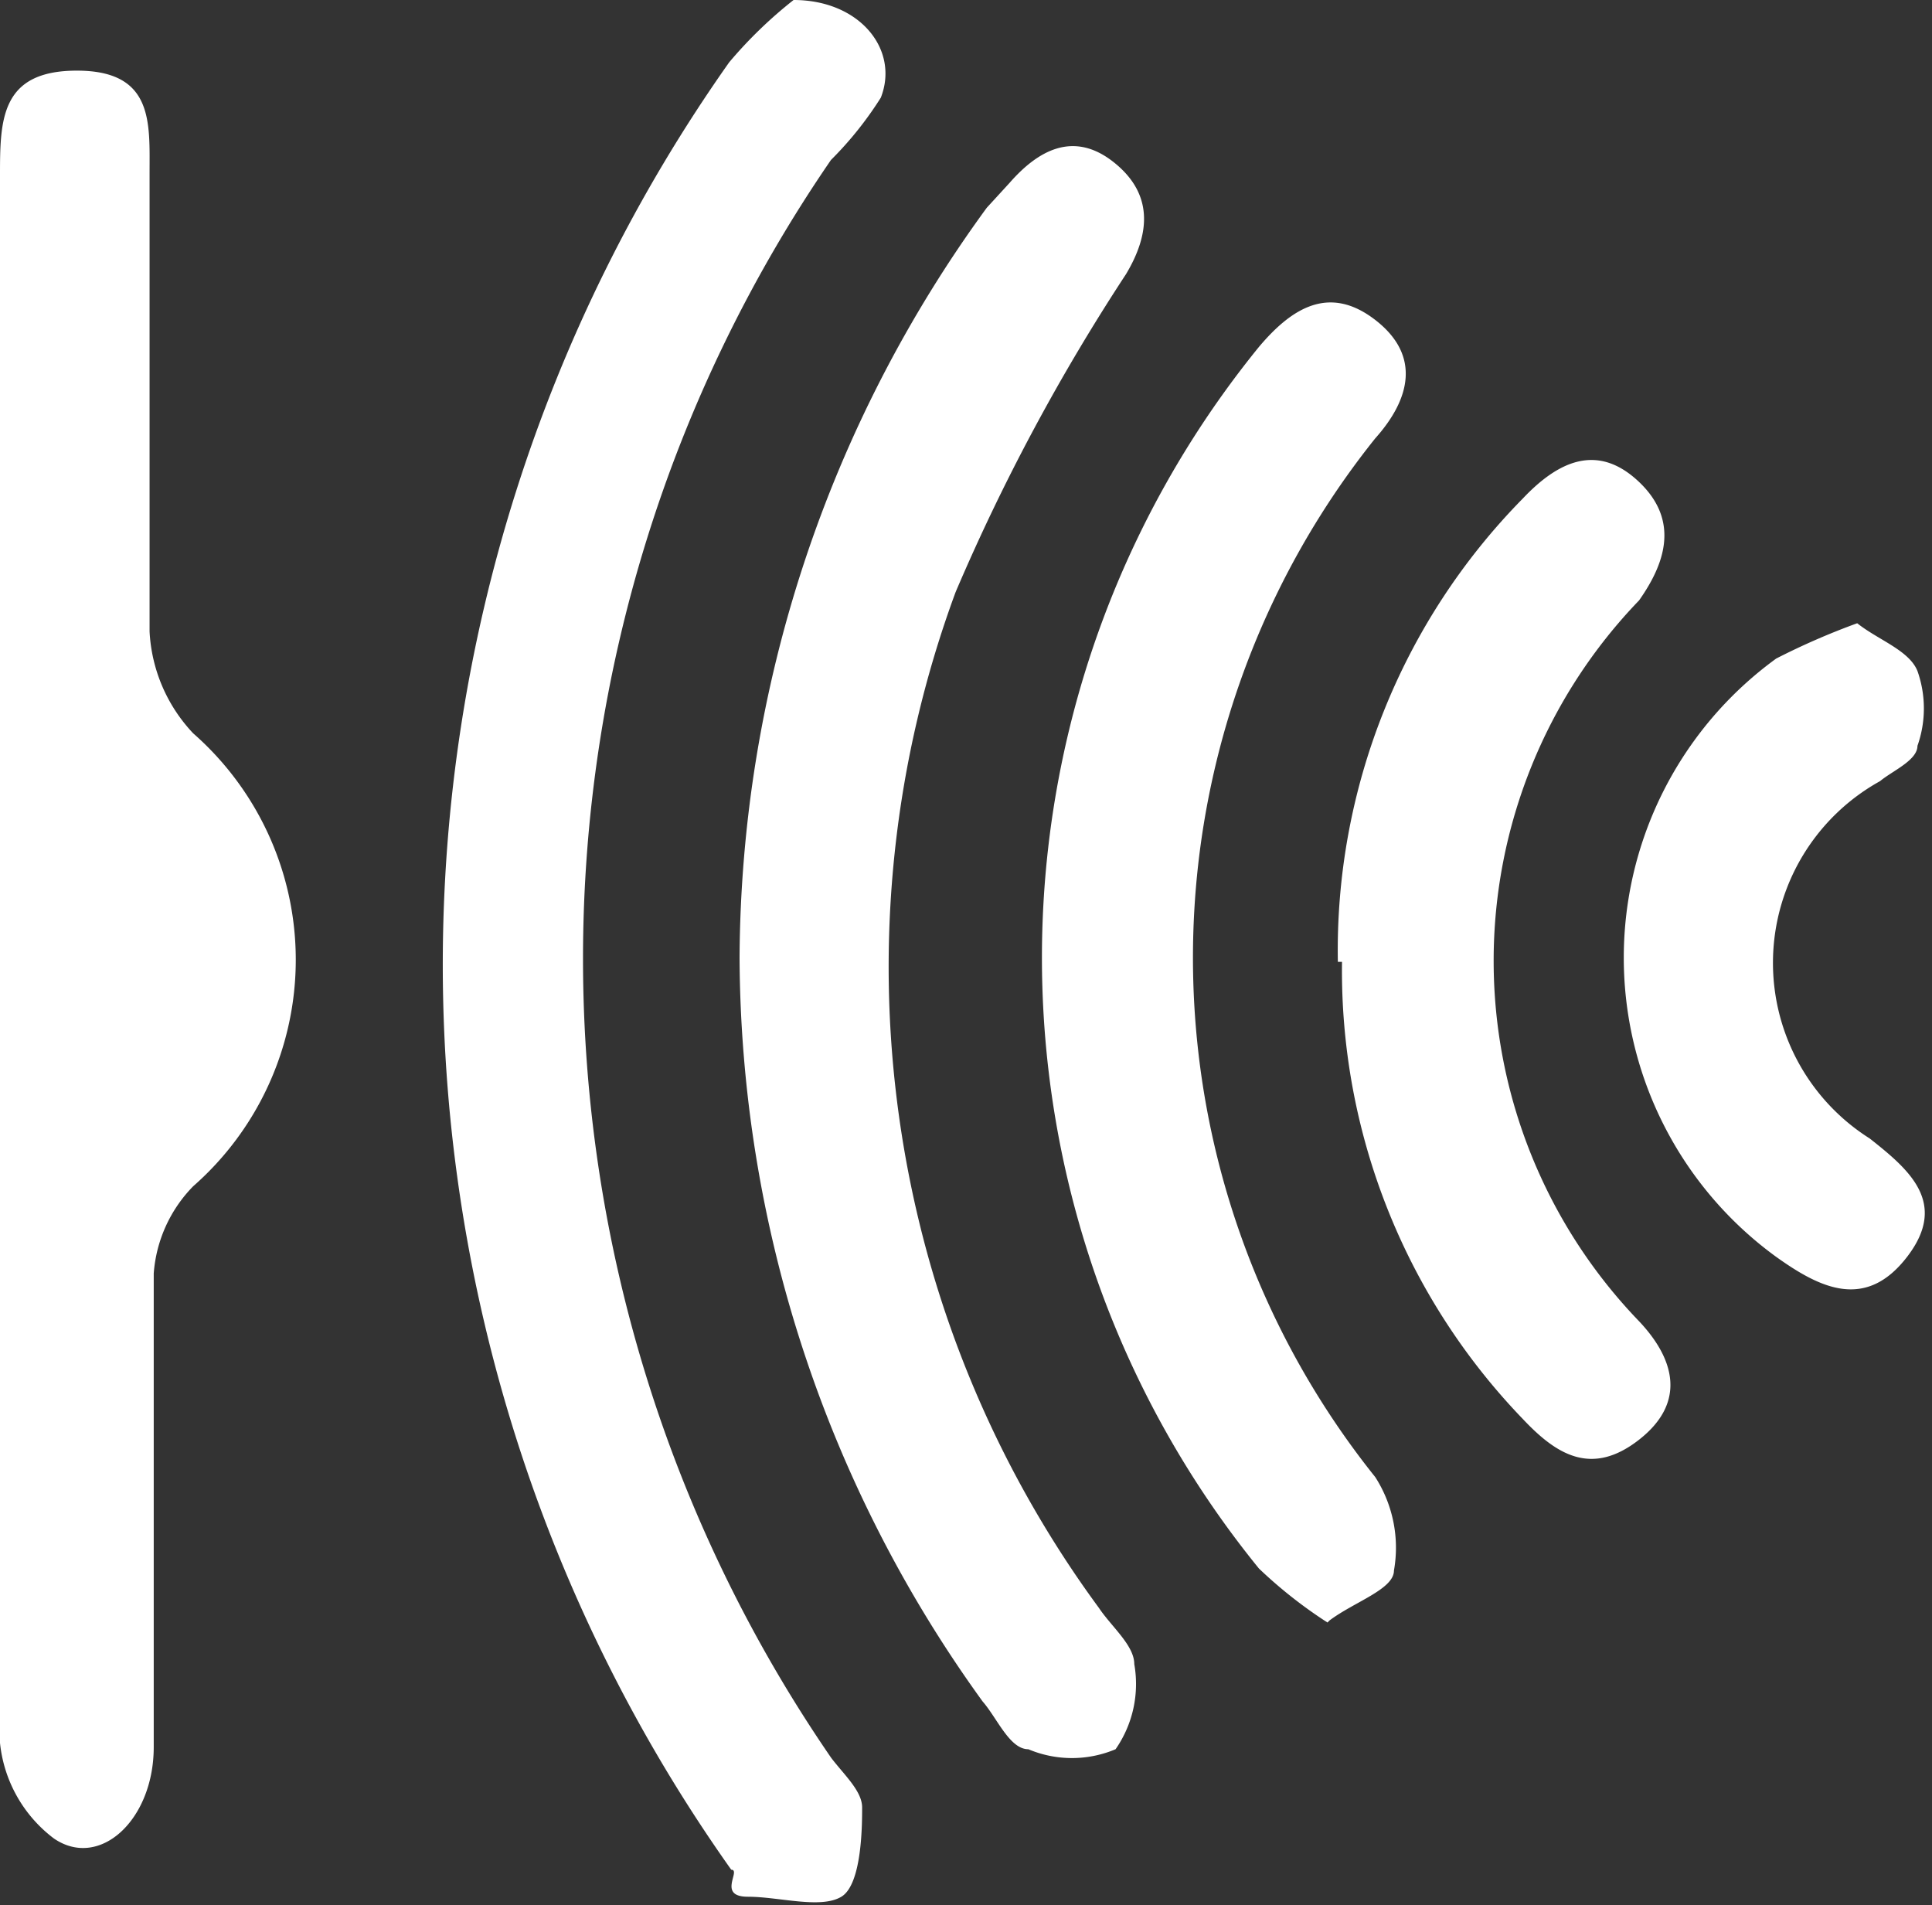 <svg xmlns="http://www.w3.org/2000/svg" viewBox="0 0 9.3 9.17"><rect x="0" y="0" width="9.3" height="9.17" fill="#333333" stroke="none"/><defs><style>.cls-1{fill:#fff;}</style></defs><title>gd</title><g id="图层_2" data-name="图层 2"><g id="图层_1-2" data-name="图层 1"><path class="cls-1" d="M0,4.62C0,3.36,0,2.1,0,.85,0,.58,0,.34.37.34S.72.59.72.83c0,.74,0,1.48,0,2.21a.77.77,0,0,0,.21.49,1.45,1.45,0,0,1,0,2.18.67.67,0,0,0-.19.42c0,.76,0,1.52,0,2.28,0,.35-.26.59-.48.44A.66.66,0,0,1,0,8.39C0,7.13,0,5.88,0,4.62"/><path class="cls-1" d="M3.82,0c.32,0,.51.24.42.47A1.71,1.71,0,0,1,4,.77a6.79,6.79,0,0,0,0,7.69c.06.08.15.16.15.24s0,.37-.1.43-.3,0-.45,0S3.57,9,3.52,9A7.53,7.53,0,0,1,3.51.3,2.12,2.12,0,0,1,3.82,0"/><path class="cls-1" d="M3.56,4.61A6.17,6.17,0,0,1,4.75,1L4.86.88c.14-.16.31-.25.5-.1s.18.34.06.54A9.78,9.78,0,0,0,4.6,2.85a5.21,5.21,0,0,0,.69,4.89c.06.09.17.18.17.27a.55.55,0,0,1-.09.41.54.54,0,0,1-.42,0c-.09,0-.15-.15-.22-.23A6.15,6.15,0,0,1,3.56,4.61"/><path class="cls-1" d="M6.39,7.81a2.21,2.21,0,0,1-.33-.26,4.66,4.66,0,0,1,0-5.88c.16-.19.34-.3.56-.13s.17.38,0,.57a4,4,0,0,0,0,5,.63.63,0,0,1,.09.45c0,.09-.19.15-.31.24"/><path class="cls-1" d="M6.44,4.63A3.1,3.1,0,0,1,7.33,2.4c.17-.18.36-.27.56-.08s.12.4,0,.57a2.5,2.5,0,0,0,0,3.47c.17.18.23.39,0,.57s-.4.07-.56-.1a3.11,3.11,0,0,1-.87-2.2"/><path class="cls-1" d="M8.94,3c.1.08.25.13.29.23a.54.54,0,0,1,0,.36c0,.07-.12.12-.18.17A1,1,0,0,0,9,5.48c.19.15.38.31.18.57s-.42.15-.63,0a1.78,1.78,0,0,1,0-2.88A3.42,3.42,0,0,1,8.94,3"/></g></g></svg>